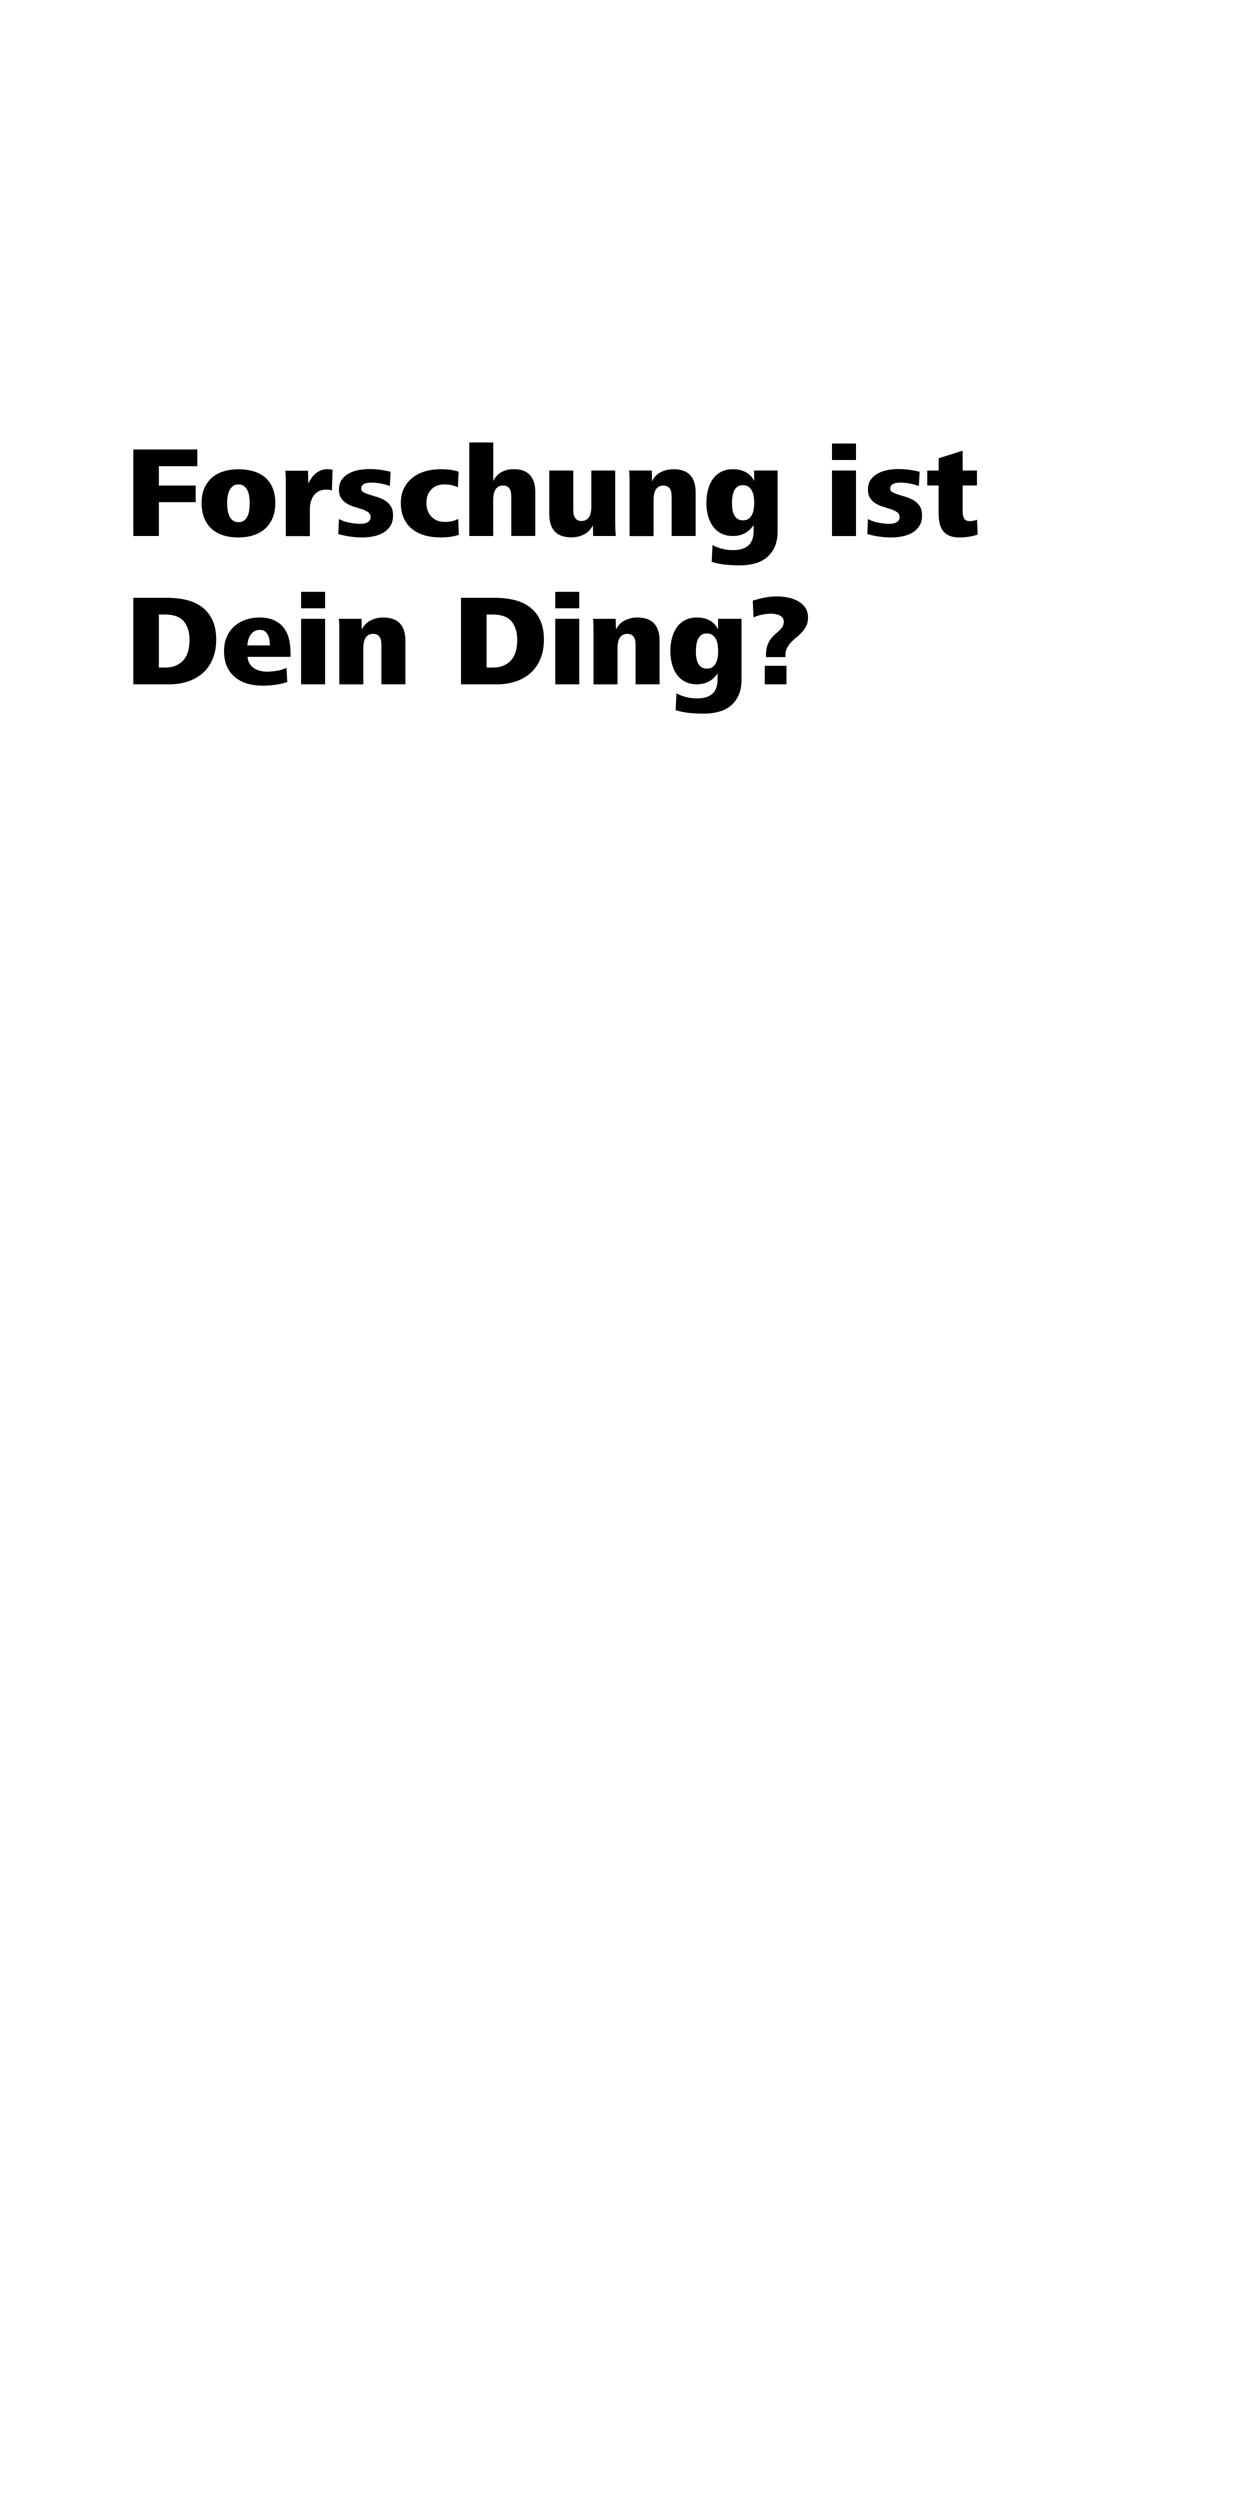<?xml version="1.0" encoding="utf-8"?>
<!-- Generator: Adobe Illustrator 25.3.0, SVG Export Plug-In . SVG Version: 6.00 Build 0)  -->
<svg version="1.1" id="Ebene_1" xmlns="http://www.w3.org/2000/svg" xmlns:xlink="http://www.w3.org/1999/xlink" x="0px" y="0px"
	 viewBox="0 0 300 600" style="enable-background:new 0 0 300 600;" xml:space="preserve">
<g>
	<path d="M188.5,157.73v-0.44c0-0.68,0.13-1.28,0.4-1.79c0.27-0.51,0.6-0.97,1-1.39c0.39-0.42,0.83-0.82,1.31-1.2
		c0.48-0.38,0.91-0.79,1.31-1.23c0.39-0.44,0.73-0.93,1-1.48c0.27-0.55,0.4-1.21,0.4-1.98c0-0.97-0.23-1.79-0.7-2.44
		c-0.47-0.65-1.06-1.17-1.79-1.56c-0.73-0.38-1.53-0.66-2.4-0.83c-0.87-0.17-1.71-0.25-2.52-0.25c-1.08,0-2.08,0.09-2.99,0.28
		c-0.91,0.19-1.87,0.43-2.86,0.72l0.19,4.02c1.37-0.58,2.79-0.87,4.27-0.87c0.31,0,0.64,0.03,1,0.09c0.35,0.06,0.67,0.16,0.96,0.3
		c0.29,0.14,0.54,0.33,0.73,0.58c0.2,0.25,0.3,0.56,0.3,0.93c0,0.48-0.1,0.88-0.31,1.21c-0.21,0.33-0.47,0.65-0.79,0.95
		c-0.32,0.3-0.67,0.61-1.04,0.93c-0.37,0.32-0.72,0.7-1.04,1.14s-0.59,0.96-0.79,1.59c-0.21,0.62-0.31,1.39-0.31,2.3v0.4H188.5z
		 M188.75,159.79h-5.2v4.45h5.2V159.79z M162.15,170.44c1.08,0.33,2.18,0.56,3.3,0.67c1.12,0.11,2.24,0.17,3.36,0.17
		c1.37,0,2.62-0.16,3.74-0.47c1.12-0.31,2.08-0.8,2.88-1.48c0.8-0.68,1.42-1.53,1.87-2.57c0.45-1.04,0.67-2.27,0.67-3.71v-14.54
		h-5.64v2.55c-0.48-1-1.16-1.72-2.05-2.18c-0.89-0.46-1.88-0.68-2.96-0.68c-1.16,0-2.15,0.22-2.97,0.67
		c-0.82,0.45-1.48,1.04-1.99,1.79c-0.51,0.75-0.88,1.61-1.12,2.58c-0.24,0.98-0.36,1.99-0.36,3.05c0,1.02,0.12,2,0.36,2.96
		c0.24,0.95,0.61,1.8,1.12,2.54c0.51,0.74,1.17,1.33,1.98,1.77c0.81,0.45,1.79,0.67,2.93,0.67c2.12,0,3.77-0.87,4.95-2.62v1.46
		c0,3.03-1.64,4.55-4.92,4.55c-0.89,0-1.76-0.1-2.6-0.31c-0.84-0.21-1.62-0.51-2.35-0.9L162.15,170.44z M167.1,157.73
		c-0.06-0.48-0.09-0.93-0.09-1.37s0.03-0.91,0.09-1.42c0.06-0.51,0.19-0.98,0.37-1.42c0.19-0.44,0.45-0.79,0.79-1.07
		c0.34-0.28,0.8-0.42,1.39-0.42c0.58,0,1.05,0.14,1.4,0.42c0.35,0.28,0.63,0.63,0.83,1.06c0.2,0.43,0.33,0.89,0.39,1.4
		c0.06,0.51,0.09,0.99,0.09,1.45c0,0.44-0.04,0.9-0.11,1.38c-0.07,0.49-0.21,0.93-0.4,1.34c-0.2,0.4-0.47,0.74-0.83,1
		c-0.35,0.26-0.81,0.39-1.37,0.39c-0.56,0-1.02-0.14-1.37-0.4c-0.35-0.27-0.62-0.6-0.81-1C167.29,158.65,167.17,158.21,167.1,157.73
		 M148.2,164.24v-8.81c0-0.39,0.04-0.79,0.11-1.18c0.07-0.39,0.19-0.75,0.36-1.06c0.17-0.31,0.4-0.57,0.7-0.76
		c0.3-0.2,0.69-0.3,1.17-0.3c0.46,0,0.82,0.09,1.09,0.26c0.27,0.18,0.47,0.41,0.61,0.7c0.13,0.29,0.22,0.62,0.25,0.98
		c0.03,0.36,0.05,0.72,0.05,1.07v9.09h5.76v-10.46c0-1.81-0.44-3.19-1.31-4.14c-0.87-0.95-2.22-1.43-4.05-1.43
		c-1.06,0-2.06,0.23-2.99,0.7c-0.93,0.47-1.64,1.2-2.12,2.2l-0.06-2.58h-5.45c0.06,0.56,0.1,1.13,0.11,1.7
		c0.01,0.57,0.01,1.14,0.01,1.7v12.33H148.2z M139.02,142.04h-5.76v3.95h5.76V142.04z M139.02,148.51h-5.76v15.73h5.76V148.51z
		 M116.78,147.49h1.5c2.08,0,3.57,0.54,4.48,1.63c0.91,1.09,1.37,2.57,1.37,4.44c0,0.95-0.1,1.84-0.31,2.65
		c-0.21,0.81-0.55,1.51-1.03,2.1c-0.48,0.59-1.1,1.06-1.85,1.4c-0.76,0.34-1.69,0.51-2.79,0.51h-1.37V147.49z M119.27,164.24
		c1.68,0,3.21-0.24,4.59-0.72c1.38-0.48,2.56-1.17,3.55-2.07c0.99-0.9,1.75-2.02,2.3-3.35c0.55-1.33,0.83-2.84,0.83-4.55
		c0-1.89-0.31-3.48-0.92-4.76c-0.61-1.29-1.45-2.32-2.51-3.11c-1.06-0.79-2.31-1.36-3.75-1.7c-1.44-0.34-2.99-0.51-4.65-0.51h-8.07
		v20.77H119.27z M87.2,164.24v-8.81c0-0.39,0.04-0.79,0.11-1.18c0.07-0.39,0.19-0.75,0.36-1.06c0.17-0.31,0.4-0.57,0.7-0.76
		c0.3-0.2,0.69-0.3,1.17-0.3c0.46,0,0.82,0.09,1.09,0.26c0.27,0.18,0.47,0.41,0.61,0.7c0.13,0.29,0.22,0.62,0.25,0.98
		c0.03,0.36,0.05,0.72,0.05,1.07v9.09h5.76v-10.46c0-1.81-0.44-3.19-1.31-4.14c-0.87-0.95-2.22-1.43-4.05-1.43
		c-1.06,0-2.06,0.23-2.99,0.7c-0.93,0.47-1.64,1.2-2.12,2.2l-0.06-2.58h-5.45c0.06,0.56,0.1,1.13,0.11,1.7
		c0.01,0.57,0.01,1.14,0.01,1.7v12.33H87.2z M78.02,142.04h-5.76v3.95h5.76V142.04z M78.02,148.51h-5.76v15.73h5.76V148.51z
		 M59.36,154.9c0.02-0.39,0.09-0.81,0.2-1.26c0.11-0.45,0.29-0.85,0.53-1.21c0.24-0.36,0.54-0.67,0.9-0.9
		c0.36-0.24,0.82-0.36,1.36-0.36c0.52,0,0.93,0.12,1.24,0.36c0.31,0.24,0.56,0.54,0.73,0.9c0.18,0.36,0.3,0.77,0.36,1.21
		c0.06,0.45,0.09,0.87,0.09,1.26H59.36z M69.73,157.67v-0.97c0-1.24-0.13-2.39-0.4-3.42c-0.27-1.04-0.7-1.93-1.29-2.68
		c-0.59-0.75-1.36-1.33-2.3-1.76c-0.94-0.43-2.1-0.64-3.47-0.64c-1.18,0-2.29,0.18-3.33,0.54c-1.04,0.36-1.94,0.89-2.71,1.57
		c-0.77,0.68-1.37,1.53-1.81,2.54c-0.44,1.01-0.65,2.15-0.65,3.44c0,1.39,0.23,2.61,0.69,3.64c0.46,1.04,1.09,1.9,1.92,2.58
		c0.82,0.68,1.79,1.2,2.91,1.54c1.12,0.34,2.36,0.51,3.71,0.51c0.93,0,1.91-0.06,2.93-0.19c1.02-0.12,2.02-0.35,3.02-0.68
		l-0.19-3.43c-0.73,0.37-1.51,0.62-2.37,0.75c-0.85,0.12-1.61,0.19-2.27,0.19c-0.56,0-1.11-0.06-1.65-0.19
		c-0.54-0.12-1.03-0.33-1.46-0.61c-0.44-0.28-0.8-0.64-1.09-1.09c-0.29-0.45-0.46-1-0.5-1.67H69.73z M38.13,147.49h1.5
		c2.07,0,3.57,0.54,4.48,1.63c0.91,1.09,1.37,2.57,1.37,4.44c0,0.95-0.1,1.84-0.31,2.65c-0.21,0.81-0.55,1.51-1.03,2.1
		c-0.48,0.59-1.1,1.06-1.85,1.4c-0.76,0.34-1.69,0.51-2.79,0.51h-1.37V147.49z M40.62,164.24c1.68,0,3.21-0.24,4.59-0.72
		c1.38-0.48,2.56-1.17,3.55-2.07c0.99-0.9,1.75-2.02,2.3-3.35c0.55-1.33,0.83-2.84,0.83-4.55c0-1.89-0.31-3.48-0.92-4.76
		c-0.61-1.29-1.45-2.32-2.51-3.11s-2.31-1.36-3.75-1.7c-1.44-0.34-3-0.51-4.66-0.51h-8.06v20.77H40.62z"/>
	<path d="M225.27,116.51v6.7c0,0.89,0.08,1.7,0.25,2.41c0.17,0.72,0.44,1.32,0.82,1.82c0.38,0.5,0.9,0.88,1.54,1.15
		c0.64,0.27,1.44,0.4,2.4,0.4c0.73,0,1.46-0.06,2.21-0.17c0.75-0.11,1.46-0.29,2.15-0.51l-0.15-3.58c-0.58,0.23-1.14,0.34-1.68,0.34
		c-0.73,0-1.2-0.21-1.43-0.64c-0.23-0.43-0.34-0.95-0.34-1.57v-6.35h3.43v-3.58h-3.43v-4.76l-5.76,1.81v2.96h-2.74v3.58H225.27z
		 M208.15,128.18c1.93,0.54,3.86,0.81,5.79,0.81c0.75,0,1.55-0.07,2.41-0.22c0.86-0.14,1.66-0.42,2.4-0.81
		c0.74-0.39,1.34-0.93,1.82-1.62c0.48-0.69,0.72-1.58,0.72-2.68c0-0.89-0.19-1.62-0.56-2.2c-0.37-0.57-0.85-1.03-1.42-1.37
		c-0.57-0.34-1.18-0.61-1.84-0.81c-0.65-0.2-1.27-0.38-1.84-0.56c-0.57-0.18-1.04-0.37-1.42-0.58c-0.37-0.21-0.56-0.5-0.56-0.87
		c0-0.31,0.08-0.56,0.23-0.75c0.16-0.19,0.35-0.33,0.59-0.44c0.24-0.1,0.49-0.17,0.76-0.2c0.27-0.03,0.53-0.05,0.78-0.05
		c1.51,0,3.02,0.27,4.51,0.81l0.19-3.42c-0.87-0.21-1.72-0.37-2.54-0.48c-0.82-0.11-1.67-0.17-2.54-0.17
		c-0.79,0-1.61,0.07-2.46,0.22c-0.85,0.15-1.64,0.4-2.37,0.78c-0.73,0.37-1.32,0.88-1.79,1.51s-0.7,1.44-0.7,2.41
		c0,0.89,0.19,1.6,0.56,2.13c0.37,0.53,0.84,0.96,1.4,1.28c0.56,0.32,1.17,0.58,1.84,0.78c0.66,0.2,1.28,0.39,1.84,0.58
		c0.56,0.19,1.03,0.42,1.4,0.7c0.37,0.28,0.56,0.66,0.56,1.14c0,0.31-0.07,0.57-0.22,0.78c-0.15,0.21-0.33,0.37-0.56,0.5
		c-0.23,0.12-0.49,0.21-0.78,0.26c-0.29,0.05-0.57,0.08-0.84,0.08c-0.83,0-1.72-0.09-2.68-0.28c-0.96-0.19-1.8-0.48-2.52-0.87
		L208.15,128.18z M205.44,106.45h-5.76v3.95h5.76V106.45z M205.44,112.93h-5.76v15.73h5.76V112.93z M170.81,134.85
		c1.08,0.33,2.18,0.56,3.3,0.67c1.12,0.11,2.24,0.17,3.36,0.17c1.37,0,2.62-0.16,3.74-0.47c1.12-0.31,2.08-0.8,2.88-1.48
		c0.8-0.68,1.42-1.53,1.87-2.57c0.45-1.04,0.67-2.27,0.67-3.71v-14.54h-5.64v2.55c-0.48-1-1.16-1.72-2.06-2.18
		c-0.89-0.46-1.88-0.68-2.96-0.68c-1.16,0-2.15,0.22-2.97,0.67c-0.82,0.45-1.48,1.04-1.99,1.79c-0.51,0.75-0.88,1.61-1.12,2.58
		c-0.24,0.98-0.36,1.99-0.36,3.05c0,1.02,0.12,2,0.36,2.96c0.24,0.95,0.61,1.8,1.12,2.54s1.17,1.33,1.98,1.77
		c0.81,0.45,1.79,0.67,2.93,0.67c2.12,0,3.77-0.87,4.95-2.62v1.46c0,3.03-1.64,4.55-4.92,4.55c-0.89,0-1.76-0.1-2.6-0.31
		c-0.84-0.21-1.62-0.51-2.35-0.9L170.81,134.85z M175.76,122.14c-0.06-0.48-0.09-0.93-0.09-1.37s0.03-0.91,0.09-1.42
		c0.06-0.51,0.19-0.98,0.37-1.42s0.45-0.79,0.79-1.07c0.34-0.28,0.8-0.42,1.39-0.42c0.58,0,1.05,0.14,1.4,0.42
		c0.35,0.28,0.63,0.63,0.82,1.06c0.2,0.43,0.33,0.89,0.39,1.4c0.06,0.51,0.09,0.99,0.09,1.45c0,0.44-0.04,0.9-0.11,1.38
		c-0.07,0.49-0.21,0.93-0.4,1.34c-0.2,0.4-0.47,0.74-0.82,1c-0.35,0.26-0.81,0.39-1.37,0.39c-0.56,0-1.02-0.14-1.37-0.4
		c-0.35-0.27-0.62-0.6-0.81-1C175.95,123.07,175.82,122.62,175.76,122.14 M156.86,128.65v-8.81c0-0.39,0.04-0.79,0.11-1.18
		c0.07-0.39,0.19-0.75,0.36-1.06c0.17-0.31,0.4-0.57,0.7-0.76c0.3-0.2,0.69-0.3,1.17-0.3c0.46,0,0.82,0.09,1.09,0.26
		c0.27,0.18,0.47,0.41,0.61,0.7c0.13,0.29,0.22,0.62,0.25,0.98c0.03,0.36,0.05,0.72,0.05,1.07v9.09h5.76v-10.46
		c0-1.81-0.44-3.19-1.31-4.14c-0.87-0.95-2.22-1.43-4.05-1.43c-1.06,0-2.06,0.23-2.99,0.7c-0.93,0.47-1.64,1.2-2.12,2.2l-0.06-2.58
		h-5.45c0.06,0.56,0.1,1.13,0.11,1.7c0.01,0.57,0.01,1.14,0.01,1.7v12.33H156.86z M147.8,128.65c-0.06-0.56-0.1-1.13-0.12-1.71
		c-0.02-0.58-0.03-1.15-0.03-1.71v-12.3h-5.73v8.78c0,0.39-0.04,0.79-0.11,1.18c-0.07,0.39-0.19,0.75-0.36,1.07s-0.4,0.58-0.72,0.78
		c-0.31,0.2-0.7,0.3-1.15,0.3c-0.48,0-0.85-0.09-1.11-0.28c-0.26-0.19-0.46-0.43-0.59-0.72c-0.14-0.29-0.22-0.62-0.25-0.98
		c-0.03-0.36-0.05-0.72-0.05-1.07v-9.06h-5.76v10.46c0,1.81,0.44,3.19,1.31,4.14c0.87,0.96,2.22,1.43,4.05,1.43
		c1.06,0,2.06-0.23,2.99-0.7c0.93-0.47,1.64-1.2,2.12-2.2l0.06,2.58H147.8z M118.37,128.65v-8.84c0-0.37,0.04-0.75,0.11-1.14
		c0.07-0.38,0.2-0.74,0.37-1.06c0.18-0.32,0.41-0.58,0.72-0.78c0.3-0.2,0.68-0.3,1.14-0.3c0.46,0,0.82,0.09,1.09,0.26
		c0.27,0.18,0.47,0.4,0.61,0.68c0.13,0.28,0.22,0.6,0.25,0.95c0.03,0.35,0.05,0.72,0.05,1.09v9.12h5.76v-10.52
		c0-1.76-0.42-3.12-1.26-4.08c-0.84-0.95-2.18-1.43-4-1.43c-1.06,0-2.02,0.24-2.88,0.72c-0.86,0.48-1.51,1.19-1.95,2.15v-9.28h-5.76
		v22.45H118.37z M109.97,124.54c-0.52,0.27-1.03,0.46-1.54,0.56c-0.51,0.1-1.06,0.16-1.67,0.16c-1.37,0-2.45-0.42-3.24-1.28
		c-0.79-0.85-1.18-1.94-1.18-3.27c0-1.33,0.38-2.4,1.15-3.22c0.77-0.82,1.84-1.23,3.21-1.23c0.6,0,1.16,0.06,1.67,0.17
		c0.51,0.11,1.01,0.29,1.51,0.51l0.19-3.74c-0.73-0.23-1.43-0.38-2.12-0.47c-0.69-0.08-1.4-0.12-2.15-0.12
		c-1.35,0-2.61,0.17-3.77,0.51c-1.16,0.34-2.17,0.86-3.04,1.54c-0.86,0.68-1.54,1.53-2.04,2.54c-0.5,1.01-0.75,2.17-0.75,3.5
		c0,1.37,0.23,2.58,0.68,3.61c0.46,1.04,1.11,1.9,1.95,2.6c0.84,0.7,1.85,1.21,3.02,1.56c1.17,0.34,2.46,0.51,3.88,0.51
		c0.87,0,1.64-0.05,2.3-0.14c0.66-0.09,1.36-0.25,2.09-0.48L109.97,124.54z M81.19,128.18c1.93,0.54,3.86,0.81,5.79,0.81
		c0.75,0,1.55-0.07,2.41-0.22c0.86-0.14,1.66-0.42,2.4-0.81c0.74-0.39,1.34-0.93,1.82-1.62c0.48-0.69,0.72-1.58,0.72-2.68
		c0-0.89-0.19-1.62-0.56-2.2c-0.37-0.57-0.85-1.03-1.42-1.37c-0.57-0.34-1.18-0.61-1.84-0.81c-0.65-0.2-1.27-0.38-1.84-0.56
		c-0.57-0.18-1.04-0.37-1.42-0.58c-0.37-0.21-0.56-0.5-0.56-0.87c0-0.31,0.08-0.56,0.23-0.75c0.16-0.19,0.35-0.33,0.59-0.44
		c0.24-0.1,0.49-0.17,0.76-0.2c0.27-0.03,0.53-0.05,0.78-0.05c1.51,0,3.02,0.27,4.51,0.81l0.19-3.42c-0.87-0.21-1.72-0.37-2.54-0.48
		c-0.82-0.11-1.67-0.17-2.54-0.17c-0.79,0-1.61,0.07-2.46,0.22c-0.85,0.15-1.64,0.4-2.37,0.78c-0.73,0.37-1.32,0.88-1.79,1.51
		s-0.7,1.44-0.7,2.41c0,0.89,0.19,1.6,0.56,2.13c0.37,0.53,0.84,0.96,1.4,1.28c0.56,0.32,1.17,0.58,1.84,0.78
		c0.66,0.2,1.28,0.39,1.84,0.58c0.56,0.19,1.03,0.42,1.4,0.7c0.37,0.28,0.56,0.66,0.56,1.14c0,0.31-0.07,0.57-0.22,0.78
		c-0.15,0.21-0.33,0.37-0.56,0.5c-0.23,0.12-0.49,0.21-0.78,0.26c-0.29,0.05-0.57,0.08-0.84,0.08c-0.83,0-1.72-0.09-2.68-0.28
		c-0.96-0.19-1.8-0.48-2.52-0.87L81.19,128.18z M74.37,128.65v-6.48c0-0.6,0.08-1.18,0.23-1.74c0.16-0.56,0.39-1.06,0.7-1.49
		c0.31-0.43,0.71-0.78,1.2-1.04c0.49-0.26,1.07-0.39,1.76-0.39c0.23,0,0.46,0.01,0.7,0.03c0.24,0.02,0.47,0.08,0.7,0.19l0.16-4.98
		c-0.21-0.06-0.41-0.1-0.61-0.12c-0.2-0.02-0.4-0.03-0.61-0.03c-0.56,0-1.08,0.09-1.56,0.28c-0.48,0.19-0.91,0.44-1.29,0.76
		c-0.38,0.32-0.72,0.69-1.01,1.11c-0.29,0.42-0.54,0.85-0.75,1.31l-0.06-3.08h-5.45c0.06,0.56,0.1,1.12,0.11,1.68
		c0.01,0.56,0.01,1.12,0.01,1.68v12.33H74.37z M57.22,128.99c1.33,0,2.53-0.18,3.61-0.53c1.08-0.35,2.01-0.88,2.79-1.57
		c0.78-0.7,1.38-1.56,1.81-2.58c0.42-1.03,0.64-2.23,0.64-3.6c0-1.39-0.22-2.6-0.65-3.63c-0.44-1.03-1.04-1.87-1.82-2.52
		c-0.78-0.65-1.71-1.14-2.79-1.46c-1.08-0.32-2.27-0.48-3.58-0.48c-1.25,0-2.41,0.16-3.49,0.48c-1.08,0.32-2.01,0.81-2.8,1.48
		c-0.79,0.67-1.41,1.51-1.87,2.52c-0.46,1.02-0.69,2.22-0.69,3.61c0,1.37,0.21,2.57,0.62,3.6c0.42,1.03,1.01,1.89,1.78,2.6
		C52.33,128.3,54.48,128.99,57.22,128.99 M54.63,122.38c-0.08-0.55-0.12-1.11-0.12-1.67c0-0.48,0.04-0.98,0.11-1.51
		c0.07-0.53,0.21-1.01,0.42-1.45c0.21-0.44,0.49-0.79,0.84-1.07s0.8-0.42,1.34-0.42c0.56,0,1.02,0.14,1.37,0.42s0.63,0.64,0.83,1.07
		c0.2,0.44,0.33,0.92,0.4,1.45c0.07,0.53,0.11,1.03,0.11,1.51c0,0.58-0.04,1.15-0.11,1.7c-0.07,0.55-0.21,1.04-0.42,1.48
		c-0.21,0.44-0.48,0.78-0.83,1.04c-0.34,0.26-0.79,0.39-1.35,0.39c-0.54,0-0.99-0.14-1.34-0.4c-0.35-0.27-0.63-0.62-0.84-1.06
		C54.85,123.42,54.71,122.93,54.63,122.38 M38.13,128.65v-8.13h8.84v-3.99h-8.84v-4.64h9.22v-4.02H31.99v20.77H38.13z"/>
</g>
</svg>
